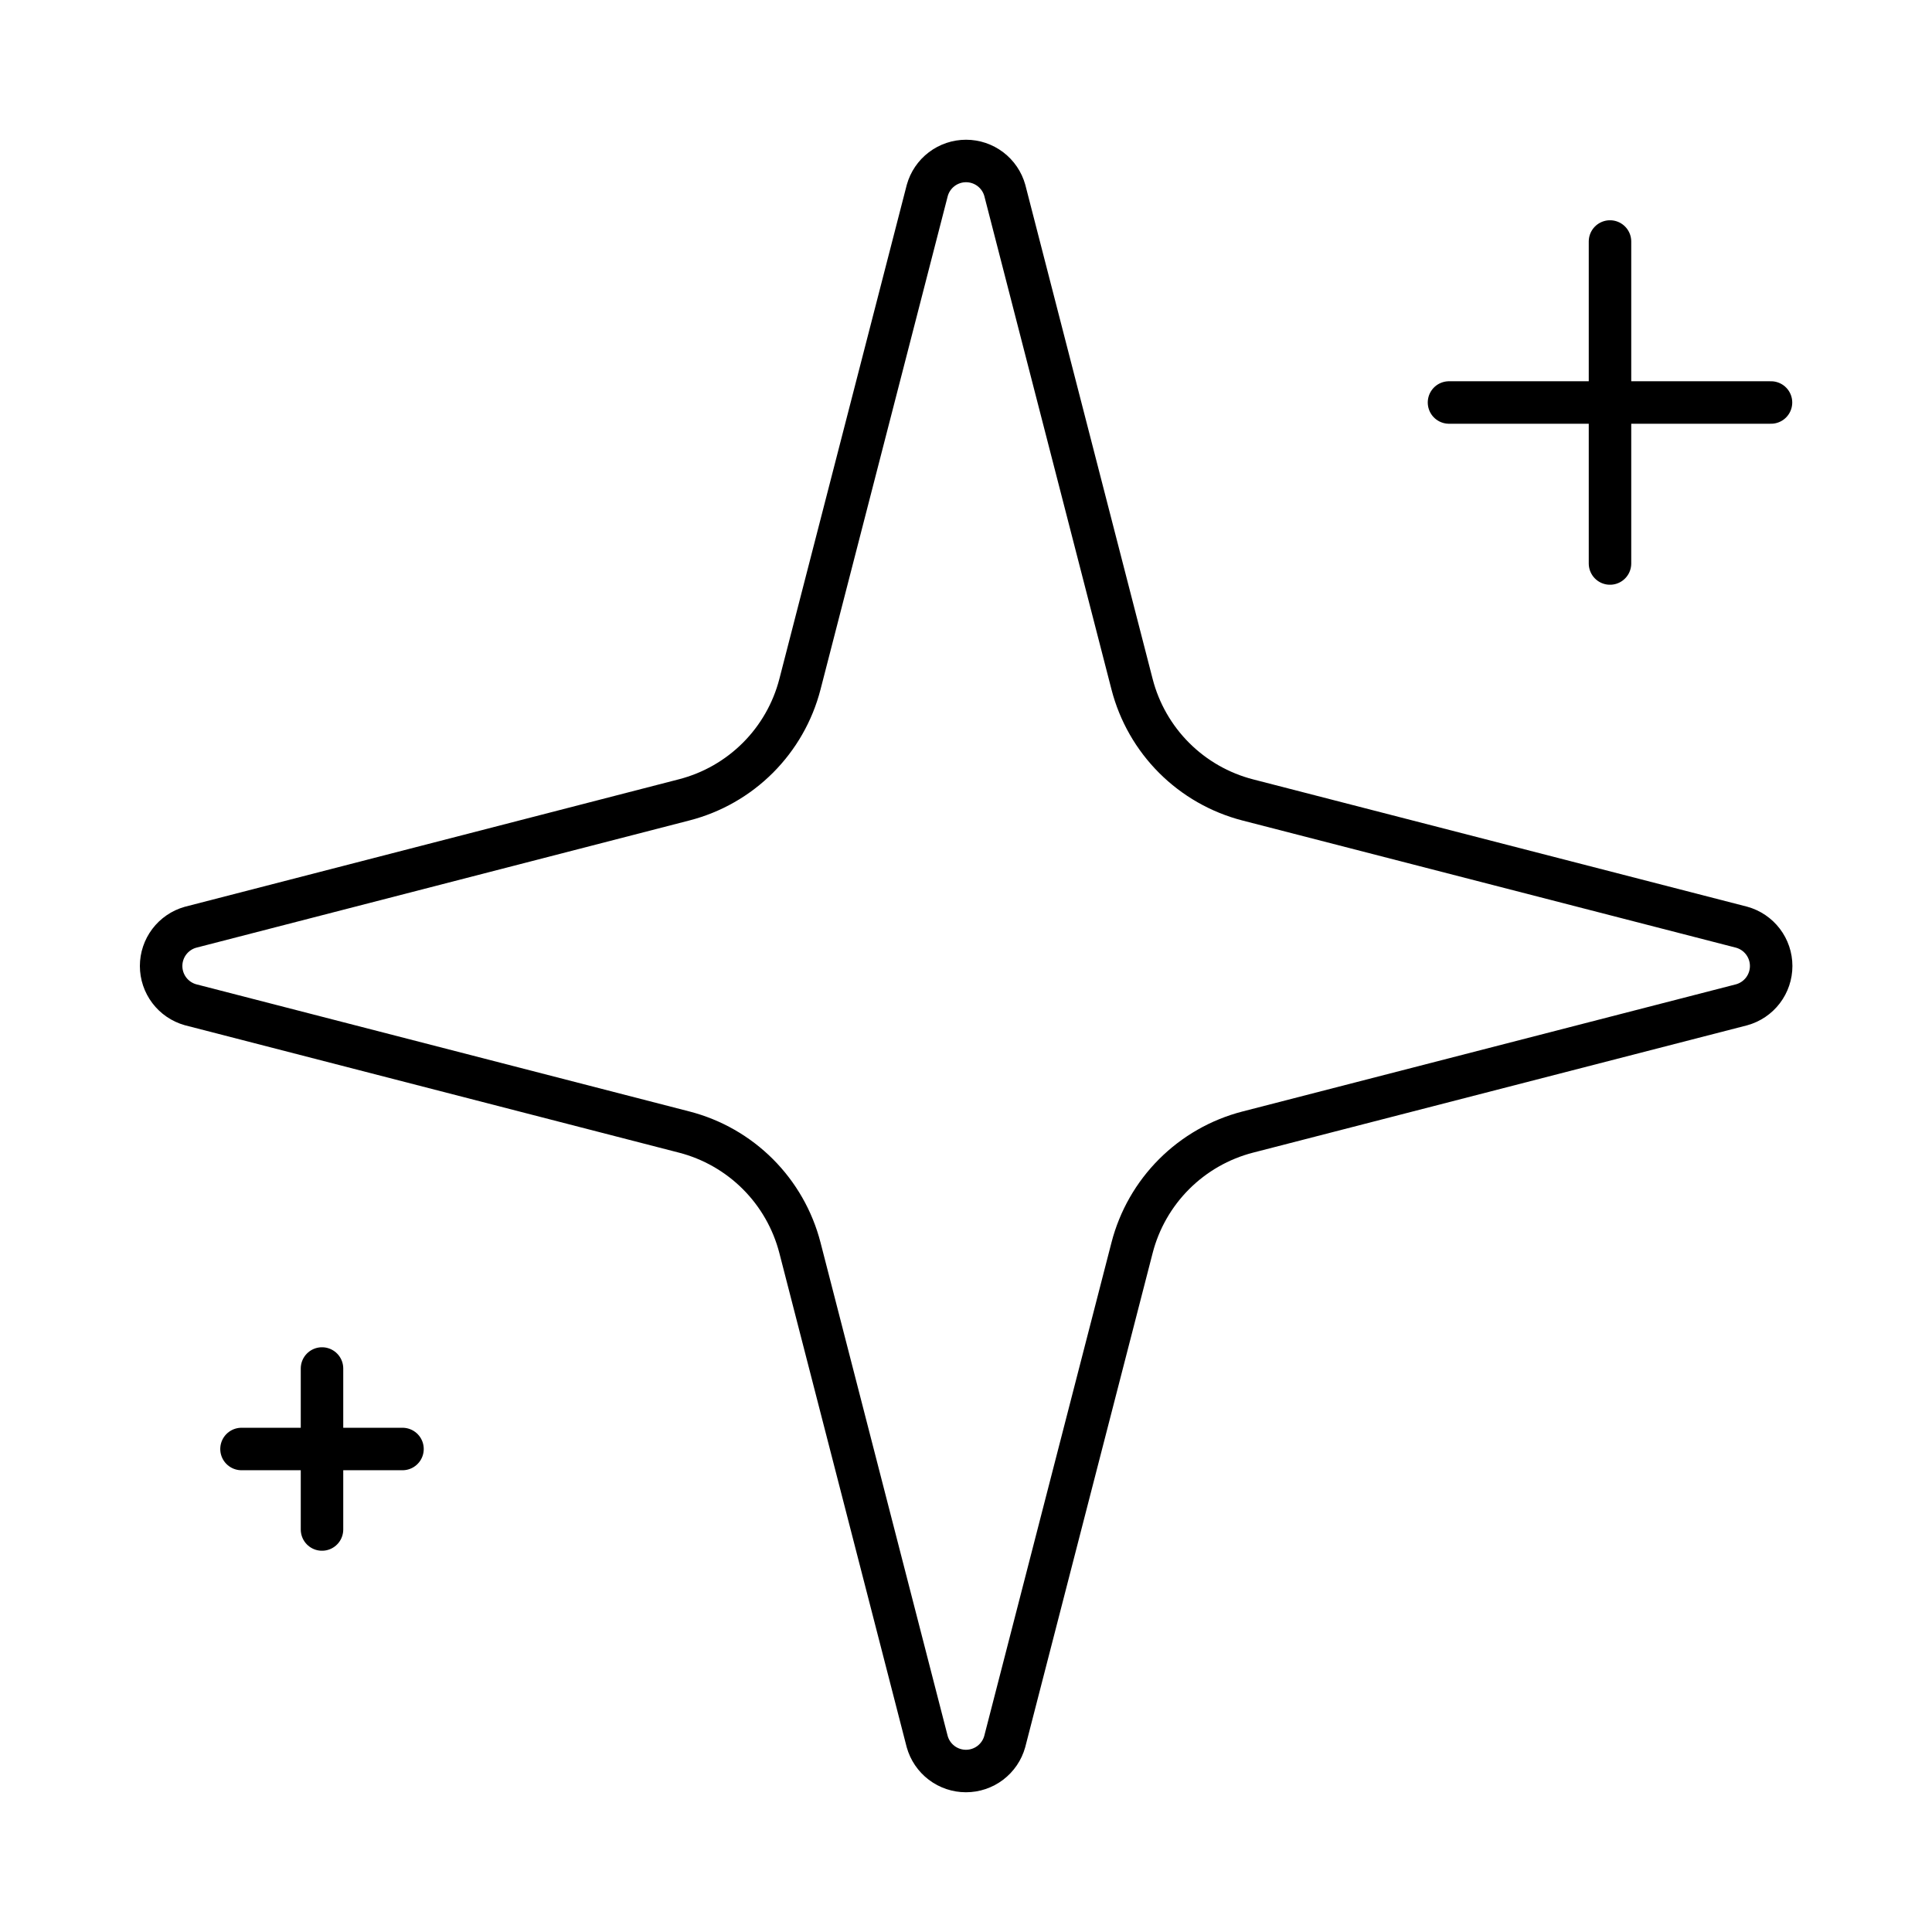 <svg width="955" height="955" viewBox="0 0 955 955" fill="none" xmlns="http://www.w3.org/2000/svg">
<path d="M395.41 616.771C391.858 603 384.68 590.433 374.624 580.377C364.568 570.32 352 563.143 338.23 559.59L94.108 496.64C89.943 495.457 86.277 492.949 83.667 489.495C81.057 486.041 79.644 481.829 79.644 477.5C79.644 473.17 81.057 468.959 83.667 465.505C86.277 462.051 89.943 459.542 94.108 458.36L338.23 395.37C351.996 391.821 364.559 384.649 374.615 374.6C384.671 364.551 391.852 351.992 395.41 338.229L458.361 94.107C459.531 89.926 462.037 86.242 465.496 83.618C468.956 80.994 473.178 79.573 477.52 79.573C481.862 79.573 486.085 80.994 489.545 83.618C493.004 86.242 495.51 89.926 496.68 94.107L559.591 338.229C563.143 352 570.321 364.567 580.377 374.623C590.433 384.679 603.001 391.857 616.771 395.41L860.893 458.32C865.091 459.478 868.793 461.981 871.432 465.446C874.07 468.911 875.499 473.145 875.499 477.5C875.499 481.855 874.07 486.089 871.432 489.554C868.793 493.018 865.091 495.521 860.893 496.679L616.771 559.59C603.001 563.143 590.433 570.32 580.377 580.377C570.321 590.433 563.143 603 559.591 616.771L496.64 860.893C495.47 865.074 492.964 868.758 489.505 871.382C486.045 874.006 481.823 875.426 477.481 875.426C473.139 875.426 468.916 874.006 465.456 871.382C461.997 868.758 459.491 865.074 458.321 860.893L395.41 616.771Z" stroke="black" stroke-width="21" stroke-linecap="round" stroke-linejoin="round"/>
<path d="M795.832 119.375V278.542" stroke="black" stroke-width="21" stroke-linecap="round" stroke-linejoin="round"/>
<path d="M875.417 198.958H716.25" stroke="black" stroke-width="21" stroke-linecap="round" stroke-linejoin="round"/>
<path d="M159.168 676.458V756.042" stroke="black" stroke-width="21" stroke-linecap="round" stroke-linejoin="round"/>
<path d="M198.958 716.25H119.375" stroke="black" stroke-width="21" stroke-linecap="round" stroke-linejoin="round"/>
</svg>
